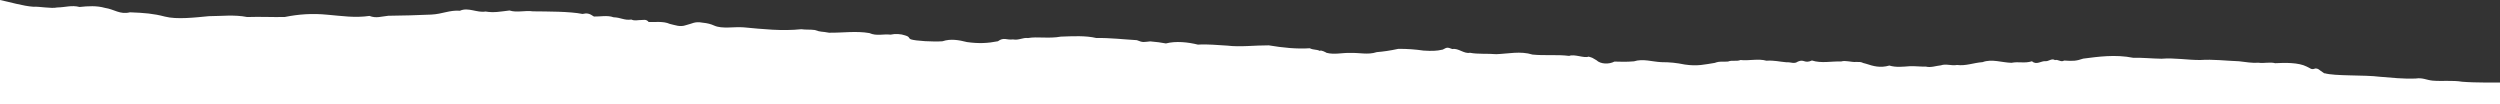 <svg xmlns="http://www.w3.org/2000/svg" width="1536" height="64" viewBox="0 0 1536 64" fill="none"><rect x="0" y="0" width="1536" height="64" fill="#333333" stroke="none"/><path d="M0 64V-3.03984e-06C5.753 1.177 14.337 3.753 20.456 4.141C23.904 3.876 31.621 5.412 35.052 4.593C40.47 4.487 43.921 3.022 48.888 4.291C54.151 3.721 59.473 3.412 64.537 4.86C70.064 5.641 73.736 9.128 79.846 7.561C88.759 7.899 94.296 8.339 101.323 10.193C108.586 12.09 120.003 10.731 128.303 9.942C135.898 9.931 143.935 8.874 151.854 10.463C159.799 10.181 167.652 10.613 174.946 10.439C183.479 8.739 191.774 8.103 201.383 9.064C210.18 9.81 217.906 11.075 227.005 9.782C231.144 11.4 234.352 10.092 238.553 9.687C247.752 9.564 256.136 9.378 264.936 8.958C271.962 8.622 275.956 6.138 282.617 6.591C287.661 4.283 293.199 8.008 298.302 7.079C303.519 7.956 307.531 7.097 313.034 6.441C317.62 7.933 322.712 6.25 327.39 6.968C336.479 7.088 349.935 6.973 357.923 8.576C360.496 7.977 362.024 8.121 364.923 10.159C368.53 10.276 373.228 9.228 376.931 10.609C381.626 10.762 383.441 12.635 387.922 12.015C390.037 13.003 392.036 12.232 394.18 12.29C395.131 12.357 397.062 11.595 398.536 13.504C402.276 13.684 407.512 12.89 411.475 14.668C414.823 15.424 417.813 16.746 421.36 15.484C425.545 14.514 426.715 13.033 431.693 13.937C434.783 14.25 436.674 14.759 438.857 15.737C443.728 17.91 451.032 16.323 456.909 16.797C468.658 17.887 480.47 19.19 492.292 17.951C495.276 18.354 497.602 18.053 500.485 18.418C504.765 19.888 504.548 19.175 509.322 20.096C517.423 20.23 525.979 18.896 534.176 20.329C538.678 22.313 542.541 20.755 547.19 21.284C550.003 20.622 553.539 20.831 556.065 21.738C559.237 22.677 557.824 23.22 559.566 24.148C562.598 25.189 573.411 25.754 579.043 25.36C584.136 23.642 589.147 24.607 594.148 25.853C601.473 26.881 606.932 26.552 613.1 25.352C616.829 22.625 618.464 24.774 622.364 24.218C625.953 24.9 628.398 22.943 631.62 23.378C637.237 22.348 644.308 23.862 651.775 22.504C659.207 22.24 666.918 21.797 673.578 23.357C681.961 23.194 690.478 24.226 698.467 24.675C702.471 26.253 702.279 25.847 706.719 25.427C710.999 25.813 712.83 26.05 716.352 26.694C722.327 25.111 729.831 25.862 736.015 27.418C742.021 27.014 748.061 27.74 754.046 28.03C762.053 29.009 770.842 27.812 779.525 27.86C788.164 29.319 796.822 30.178 804.706 29.646C807.122 30.82 808.809 30.216 810.922 31.274C811.425 30.419 814.807 32.272 815.04 32.456C819.905 33.722 824.681 32.347 829.205 32.541C835.344 32.247 840.3 33.869 845.875 32.025C849.972 31.688 854.008 31.125 859.152 30.009C864.771 29.992 869.596 30.35 874.614 31.079C879.714 31.363 882.267 31.399 886.417 30.474C888.872 29.259 888.887 28.789 892.353 30.138C895.986 29.409 899.545 33.222 903.146 32.421C908.02 33.381 913.964 32.821 919.296 33.289C926.558 33.044 934.107 31.206 941.596 33.534C949.132 34.298 956.755 33.392 964.116 34.351C967.154 33.013 973.466 35.951 975.988 34.785C978.453 35.454 978.317 35.462 980.858 36.993C983.369 39.465 988.61 39.6 991.9 37.836C996.358 37.957 999.147 38.072 1003.89 37.685C1009.5 35.913 1015.16 37.946 1020.67 38.185C1026.35 38.217 1029.85 38.602 1035.13 39.646C1042.96 40.831 1047.53 39.567 1053.52 38.644C1057.1 37.395 1057.59 38.141 1061.68 37.815C1064.41 36.75 1066.62 37.929 1069.44 36.867C1074.16 37.492 1080.37 35.858 1085.3 37.302C1090.21 36.991 1093.15 37.911 1097.5 38.253C1100.6 38.072 1102.23 39.514 1104.66 37.816C1108.6 36.119 1108.53 39.273 1113.27 37.166C1119.06 39.051 1125.28 37.558 1131.16 37.773C1134.15 36.905 1137.51 38.357 1140.45 38.053C1145.12 38.016 1142.92 38.463 1146.54 39.182C1150.89 40.607 1155.11 41.91 1160.81 40.271C1164.96 41.525 1169.17 40.967 1173.37 40.68C1176.64 40.54 1180.07 41.017 1183.27 40.921C1186.28 41.678 1189.25 40.48 1192.49 40.138C1195.73 38.996 1199.12 40.59 1202.34 39.918C1208.04 40.61 1212.36 38.596 1218.09 38.171C1223.85 36.039 1230.04 38.466 1235.86 38.586C1240.49 37.688 1243.78 39.091 1248.46 37.642C1251.24 40.194 1254.15 37.275 1256.87 37.587C1258.64 37.762 1260.61 35.625 1262.58 36.937C1264.34 36.252 1266.34 38.461 1268.19 37.202C1273.8 37.574 1275.6 37.491 1279.91 36.019C1288.97 34.866 1299.57 33.292 1310.68 35.515C1316.47 35.362 1322.27 36.011 1328.06 36.082C1336.02 35.434 1343.87 36.904 1351.81 36.868C1359.76 36.327 1367.63 37.36 1375.56 37.631C1380.24 38.148 1383.42 38.817 1387.69 38.544C1390.91 39.05 1394.62 37.946 1397.86 38.829C1403.9 38.508 1412.28 38.346 1417.24 40.91C1419.43 41.84 1419.97 42.918 1421.93 42.264C1423.18 41.739 1424.38 42.308 1425.54 43.323C1427.55 44.672 1428.44 45.478 1428.18 44.975C1434.56 46.867 1452.44 45.908 1462.31 47.172C1469.44 47.722 1476.5 48.576 1484.24 48.24C1488.55 47.604 1490.72 49.17 1494.62 49.544C1500.19 50.032 1507.06 49.243 1512.72 50.217C1520.53 50.895 1536 50.717 1536 50.717L1536 64H0Z" fill="white"></path></svg>